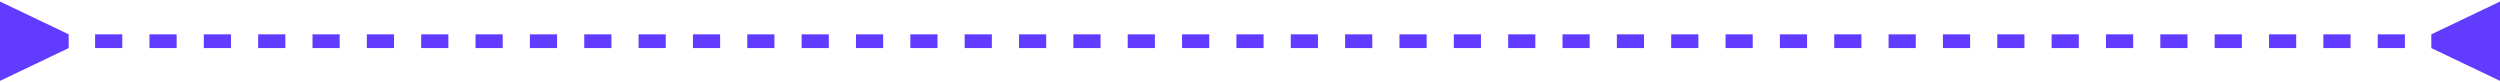 <?xml version="1.0" encoding="utf-8"?>
<svg xmlns="http://www.w3.org/2000/svg" fill="none" height="100%" overflow="visible" preserveAspectRatio="none" style="display: block;" viewBox="0 0 182 6" width="100%">
<path d="M5 2.5L0 0.113V5.887L5 3.5V2.5ZM177 3.5L182 5.887V0.113L177 2.5V3.5ZM2.967 3V3.5H4.946V3V2.5H2.967V3ZM6.924 3V3.5H8.902V3V2.5H6.924V3ZM10.88 3V3.5H12.859V3V2.5H10.88V3ZM14.837 3V3.5H16.815V3V2.5H14.837V3ZM18.794 3V3.5H20.772V3V2.5H18.794V3ZM22.75 3V3.5H24.728V3V2.5H22.75V3ZM26.706 3V3.5H28.685V3V2.5H26.706V3ZM30.663 3V3.5H32.641V3V2.5H30.663V3ZM34.62 3V3.5H36.598V3V2.5H34.62V3ZM38.576 3V3.5H40.554V3V2.5H38.576V3ZM42.533 3V3.5H44.511V3V2.5H42.533V3ZM46.489 3V3.5H48.467V3V2.5H46.489V3ZM50.446 3V3.5H52.424V3V2.5H50.446V3ZM54.402 3V3.5H56.38V3V2.5H54.402V3ZM58.359 3V3.5H60.337V3V2.5H58.359V3ZM62.315 3V3.5H64.293V3V2.5H62.315V3ZM66.272 3V3.5H68.25V3V2.5H66.272V3ZM70.228 3V3.5H72.207V3V2.5H70.228V3ZM74.185 3V3.5H76.163V3V2.5H74.185V3ZM78.141 3V3.5H80.12V3V2.5H78.141V3ZM82.098 3V3.5H84.076V3V2.5H82.098V3ZM86.054 3V3.5H88.033V3V2.5H86.054V3ZM90.011 3V3.5H91.989V3V2.5H90.011V3ZM93.967 3V3.5H95.946V3V2.5H93.967V3ZM97.924 3V3.5H99.902V3V2.5H97.924V3ZM101.88 3V3.5H103.859V3V2.5H101.88V3ZM105.837 3V3.5H107.815V3V2.5H105.837V3ZM109.794 3V3.5H111.772V3V2.5H109.794V3ZM113.75 3V3.5H115.728V3V2.5H113.75V3ZM117.707 3V3.5H119.685V3V2.5H117.707V3ZM121.663 3V3.5H123.641V3V2.5H121.663V3ZM125.62 3V3.5H127.598V3V2.5H125.62V3ZM129.576 3V3.5H131.554V3V2.5H129.576V3ZM133.533 3V3.5H135.511V3V2.5H133.533V3ZM137.489 3V3.5H139.467V3V2.5H137.489V3ZM141.446 3V3.5H143.424V3V2.5H141.446V3ZM145.402 3V3.5H147.38V3V2.5H145.402V3ZM149.359 3V3.5H151.337V3V2.5H149.359V3ZM153.315 3V3.5H155.293V3V2.5H153.315V3ZM157.272 3V3.5H159.25V3V2.5H157.272V3ZM161.228 3V3.5H163.207V3V2.5H161.228V3ZM165.185 3V3.5H167.163V3V2.5H165.185V3ZM169.141 3V3.5H171.12V3V2.5H169.141V3ZM173.098 3V3.5H175.076V3V2.5H173.098V3ZM177.054 3V3.5H179.033V3V2.5H177.054V3Z" fill="#613BFF" id="Vector 8"/>
</svg>